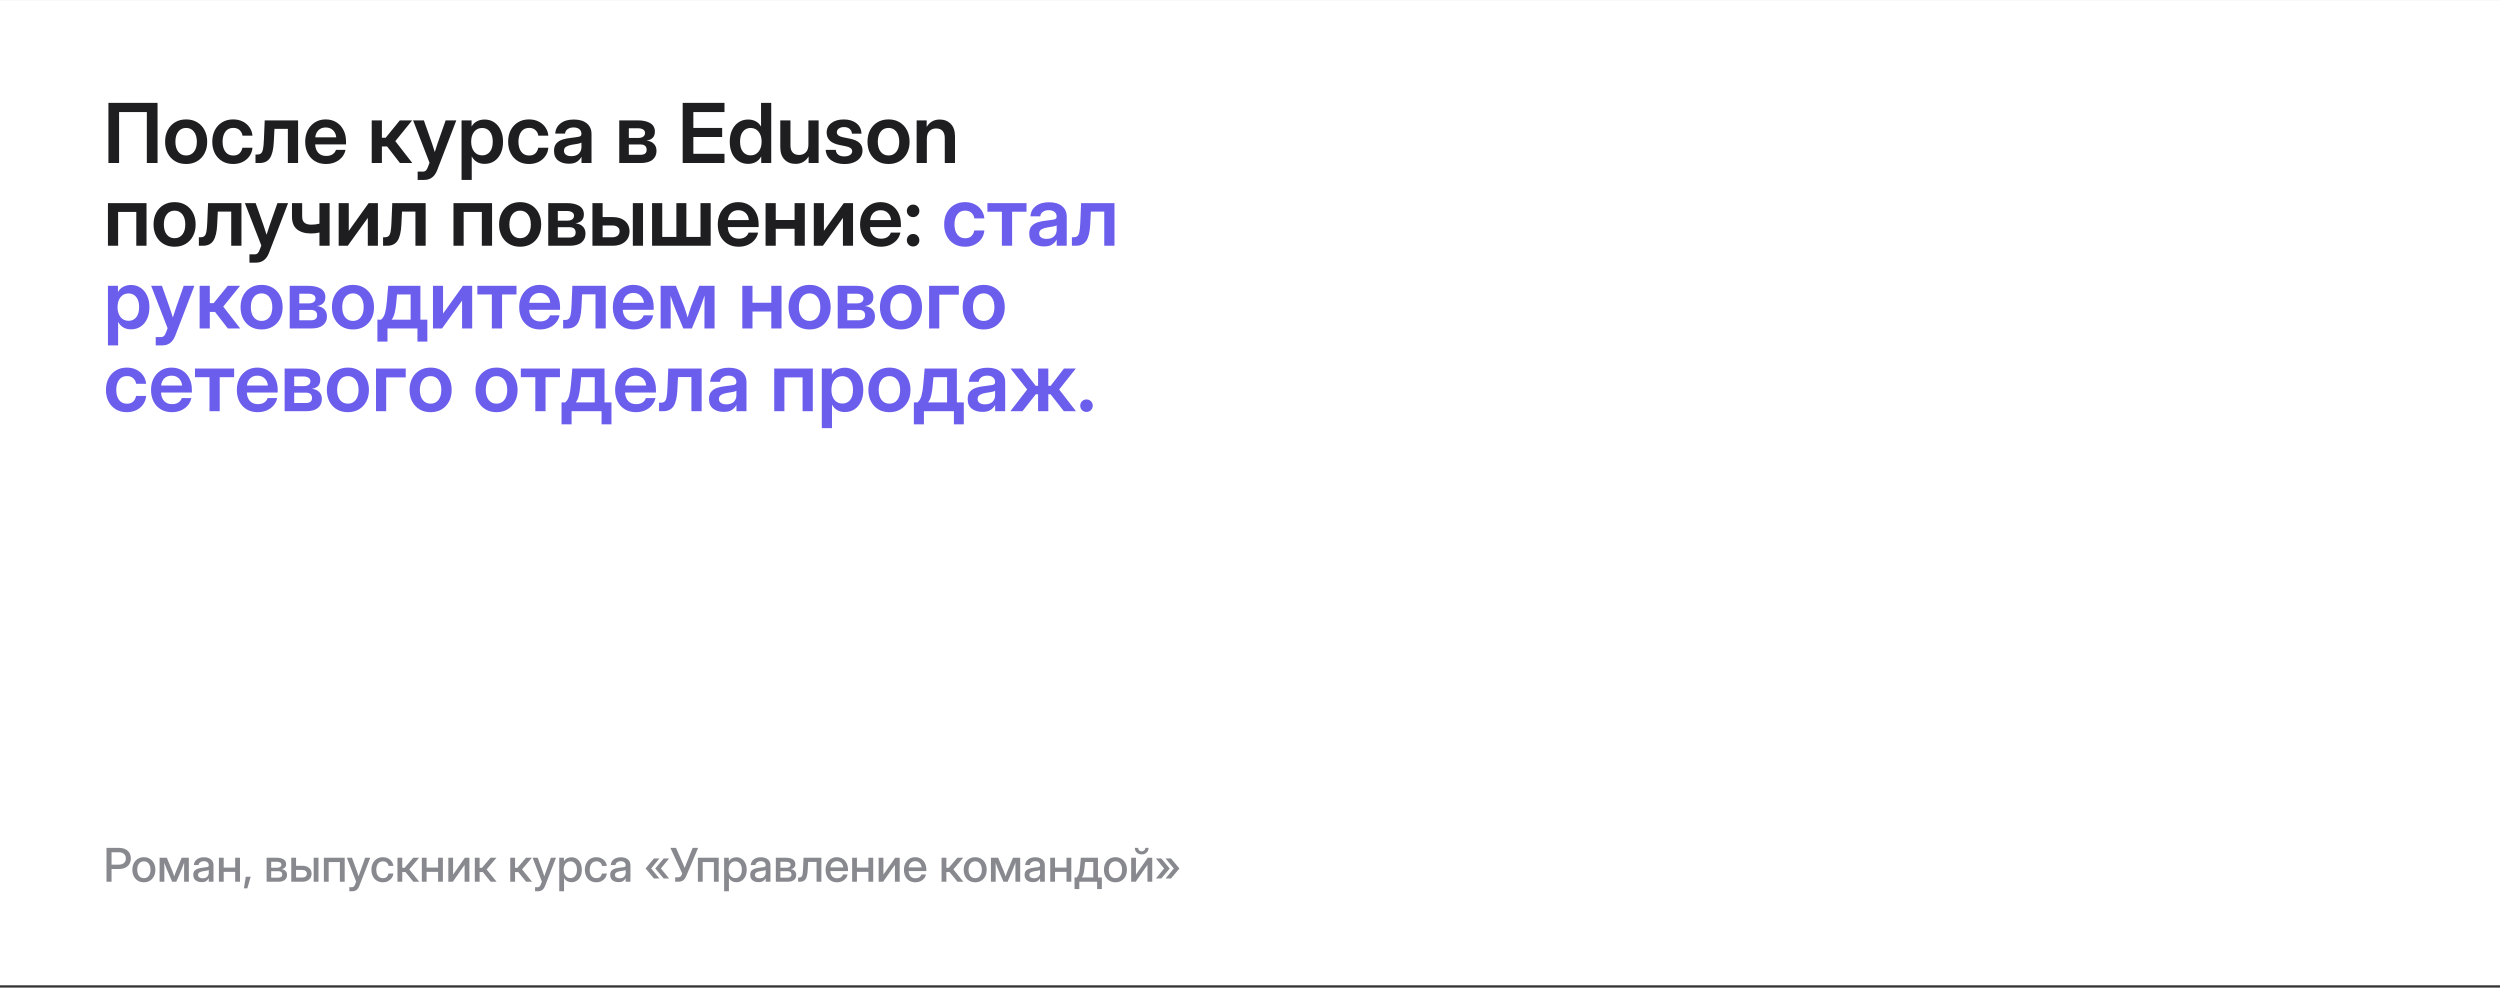 <?xml version="1.0" encoding="UTF-8"?> <svg xmlns="http://www.w3.org/2000/svg" width="967" height="382" viewBox="0 0 967 382" fill="none"><rect x="0" y="0" width="967" height="382" fill="#333333" stroke="none"/><rect width="967" height="381" transform="translate(0 0.06)" fill="#F7F7F7"></rect><rect width="967" height="381" transform="translate(0 0.06)" fill="url(#paint0_linear_4505_203)"></rect><path d="M60.938 39.779V63.06H56.797V43.357H46.062V63.06H41.938V39.779H60.938ZM72 63.435C70.375 63.435 68.953 63.076 67.734 62.357C66.516 61.628 65.562 60.617 64.875 59.326C64.198 58.034 63.859 56.534 63.859 54.826C63.859 53.117 64.198 51.617 64.875 50.326C65.562 49.024 66.516 48.008 67.734 47.279C68.953 46.55 70.375 46.185 72 46.185C73.615 46.185 75.031 46.55 76.25 47.279C77.479 48.008 78.432 49.024 79.109 50.326C79.797 51.617 80.141 53.117 80.141 54.826C80.141 56.534 79.797 58.034 79.109 59.326C78.432 60.617 77.479 61.628 76.25 62.357C75.031 63.076 73.615 63.435 72 63.435ZM72 60.138C73.26 60.138 74.266 59.664 75.016 58.716C75.766 57.768 76.141 56.471 76.141 54.826C76.141 53.18 75.766 51.878 75.016 50.919C74.266 49.961 73.26 49.482 72 49.482C70.729 49.482 69.719 49.961 68.969 50.919C68.219 51.867 67.844 53.169 67.844 54.826C67.844 56.471 68.219 57.768 68.969 58.716C69.719 59.664 70.729 60.138 72 60.138ZM90.172 63.435C88.568 63.435 87.156 63.071 85.938 62.341C84.729 61.612 83.787 60.602 83.109 59.31C82.443 58.018 82.109 56.524 82.109 54.826C82.109 53.128 82.443 51.633 83.109 50.341C83.787 49.039 84.729 48.024 85.938 47.294C87.156 46.555 88.568 46.185 90.172 46.185C91.557 46.185 92.792 46.456 93.875 46.998C94.958 47.529 95.828 48.268 96.484 49.216C97.151 50.154 97.542 51.237 97.656 52.466H93.797C93.651 51.581 93.271 50.862 92.656 50.31C92.052 49.748 91.24 49.466 90.219 49.466C88.927 49.466 87.917 49.951 87.188 50.919C86.458 51.888 86.094 53.19 86.094 54.826C86.094 56.451 86.458 57.748 87.188 58.716C87.917 59.675 88.927 60.154 90.219 60.154C91.25 60.154 92.052 59.883 92.625 59.341C93.198 58.789 93.578 58.055 93.766 57.138H97.656C97.562 58.346 97.182 59.425 96.516 60.373C95.859 61.321 94.984 62.071 93.891 62.623C92.807 63.164 91.568 63.435 90.172 63.435ZM98.828 63.06V59.763H99.516C100.13 59.763 100.609 59.617 100.953 59.326C101.307 59.034 101.568 58.477 101.734 57.654C101.901 56.821 102.016 55.607 102.078 54.013L102.391 46.56H115.297V63.06H111.344V49.841H106.156L105.906 54.873C105.771 57.758 105.271 59.846 104.406 61.138C103.552 62.419 102.208 63.06 100.375 63.06H98.828ZM126.094 63.435C124.448 63.435 123.021 63.065 121.812 62.326C120.604 61.586 119.672 60.571 119.016 59.279C118.37 57.977 118.047 56.492 118.047 54.826C118.047 53.149 118.38 51.664 119.047 50.373C119.724 49.071 120.656 48.05 121.844 47.31C123.031 46.56 124.396 46.185 125.938 46.185C127.521 46.185 128.906 46.55 130.094 47.279C131.281 48.008 132.203 49.018 132.859 50.31C133.516 51.591 133.844 53.076 133.844 54.763V55.841H121.906C121.958 57.185 122.354 58.268 123.094 59.091C123.833 59.914 124.865 60.326 126.188 60.326C127.177 60.326 127.995 60.112 128.641 59.685C129.286 59.248 129.724 58.675 129.953 57.966H133.641C133.432 59.039 132.974 59.987 132.266 60.81C131.568 61.633 130.688 62.279 129.625 62.748C128.562 63.206 127.385 63.435 126.094 63.435ZM121.938 53.123H130.062C129.938 51.946 129.51 51.018 128.781 50.341C128.062 49.654 127.135 49.31 126 49.31C124.854 49.31 123.922 49.654 123.203 50.341C122.495 51.018 122.073 51.946 121.938 53.123ZM143.781 63.06V46.56H147.719V53.263H149.188L154.656 46.56H159.422L152.906 54.591L159.484 63.06H154.703L149.734 56.654H147.719V63.06H143.781ZM161.547 69.591V66.388H163.5C164.031 66.388 164.443 66.242 164.734 65.951C165.036 65.669 165.302 65.206 165.531 64.56L166.141 62.966L159.781 46.56H163.953L166.984 55.154C167.193 55.768 167.396 56.383 167.594 56.998C167.792 57.602 167.984 58.206 168.172 58.81C168.547 57.602 168.943 56.383 169.359 55.154L172.375 46.56H176.5L169.125 65.779C168.146 68.32 166.479 69.591 164.125 69.591H161.547ZM178.531 69.591V46.56H182.406V48.857H182.453C182.974 47.982 183.672 47.326 184.547 46.888C185.422 46.451 186.391 46.232 187.453 46.232C188.87 46.232 190.109 46.596 191.172 47.326C192.245 48.044 193.078 49.05 193.672 50.341C194.276 51.623 194.578 53.107 194.578 54.794C194.578 56.513 194.281 58.018 193.688 59.31C193.104 60.591 192.276 61.591 191.203 62.31C190.13 63.029 188.875 63.388 187.438 63.388C186.354 63.388 185.391 63.154 184.547 62.685C183.714 62.216 183.036 61.513 182.516 60.576H182.469V69.591H178.531ZM186.516 60.091C187.734 60.091 188.719 59.638 189.469 58.732C190.219 57.815 190.594 56.503 190.594 54.794C190.594 53.096 190.219 51.789 189.469 50.873C188.719 49.956 187.734 49.498 186.516 49.498C185.224 49.498 184.188 49.982 183.406 50.951C182.635 51.909 182.25 53.19 182.25 54.794C182.25 56.399 182.635 57.685 183.406 58.654C184.188 59.612 185.224 60.091 186.516 60.091ZM204.609 63.435C203.005 63.435 201.594 63.071 200.375 62.341C199.167 61.612 198.224 60.602 197.547 59.31C196.88 58.018 196.547 56.524 196.547 54.826C196.547 53.128 196.88 51.633 197.547 50.341C198.224 49.039 199.167 48.024 200.375 47.294C201.594 46.555 203.005 46.185 204.609 46.185C205.995 46.185 207.229 46.456 208.312 46.998C209.396 47.529 210.266 48.268 210.922 49.216C211.589 50.154 211.979 51.237 212.094 52.466H208.234C208.089 51.581 207.708 50.862 207.094 50.31C206.49 49.748 205.677 49.466 204.656 49.466C203.365 49.466 202.354 49.951 201.625 50.919C200.896 51.888 200.531 53.19 200.531 54.826C200.531 56.451 200.896 57.748 201.625 58.716C202.354 59.675 203.365 60.154 204.656 60.154C205.688 60.154 206.49 59.883 207.062 59.341C207.635 58.789 208.016 58.055 208.203 57.138H212.094C212 58.346 211.62 59.425 210.953 60.373C210.297 61.321 209.422 62.071 208.328 62.623C207.245 63.164 206.005 63.435 204.609 63.435ZM220 63.326C218.354 63.326 216.99 62.914 215.906 62.091C214.833 61.258 214.297 60.018 214.297 58.373C214.297 57.123 214.599 56.159 215.203 55.482C215.818 54.794 216.615 54.294 217.594 53.982C218.583 53.669 219.646 53.456 220.781 53.341C222.312 53.164 223.38 53.008 223.984 52.873C224.589 52.737 224.891 52.388 224.891 51.826V51.701C224.891 50.992 224.62 50.414 224.078 49.966C223.547 49.518 222.812 49.294 221.875 49.294C220.917 49.294 220.135 49.518 219.531 49.966C218.938 50.414 218.615 50.987 218.562 51.685H214.766C214.859 50.05 215.542 48.732 216.812 47.732C218.083 46.732 219.797 46.232 221.953 46.232C224.099 46.232 225.776 46.732 226.984 47.732C228.193 48.732 228.797 50.091 228.797 51.81V63.06H224.922V60.732H224.859C224.464 61.461 223.891 62.076 223.141 62.576C222.391 63.076 221.344 63.326 220 63.326ZM220.969 60.404C222.26 60.404 223.24 60.071 223.906 59.404C224.573 58.727 224.906 57.909 224.906 56.951V55.169C224.667 55.326 224.203 55.471 223.516 55.607C222.828 55.732 222.078 55.857 221.266 55.982C220.422 56.107 219.688 56.346 219.062 56.701C218.448 57.044 218.141 57.591 218.141 58.341C218.141 58.987 218.396 59.492 218.906 59.857C219.417 60.221 220.104 60.404 220.969 60.404ZM239.531 63.06V46.56H246.672C248.714 46.56 250.328 46.919 251.516 47.638C252.714 48.357 253.312 49.451 253.312 50.919C253.312 52.899 252.224 54.055 250.047 54.388C251.276 54.513 252.229 54.925 252.906 55.623C253.594 56.31 253.938 57.232 253.938 58.388C253.938 59.826 253.417 60.966 252.375 61.81C251.344 62.643 249.818 63.06 247.797 63.06H239.531ZM243.234 59.888H247.656C249.302 59.888 250.125 59.248 250.125 57.966C250.125 56.571 249.302 55.873 247.656 55.873H243.234V59.888ZM243.234 53.357H246.812C247.667 53.357 248.328 53.19 248.797 52.857C249.266 52.513 249.5 52.034 249.5 51.419C249.5 50.846 249.25 50.404 248.75 50.091C248.26 49.768 247.568 49.607 246.672 49.607H243.234V53.357ZM264.062 63.06V39.779H280.234V43.357H268.188V49.482H279.328V52.998H268.188V59.482H280.234V63.06H264.062ZM289.406 63.388C287.969 63.388 286.714 63.029 285.641 62.31C284.568 61.591 283.734 60.591 283.141 59.31C282.557 58.018 282.266 56.513 282.266 54.794C282.266 53.107 282.562 51.623 283.156 50.341C283.75 49.05 284.583 48.044 285.656 47.326C286.729 46.596 287.969 46.232 289.375 46.232C290.448 46.232 291.411 46.451 292.266 46.888C293.12 47.326 293.812 47.998 294.344 48.904H294.375V39.779H298.312V63.06H294.438V60.544H294.406C293.885 61.503 293.188 62.216 292.312 62.685C291.448 63.154 290.479 63.388 289.406 63.388ZM290.328 60.091C291.62 60.091 292.651 59.612 293.422 58.654C294.203 57.685 294.594 56.399 294.594 54.794C294.594 53.19 294.203 51.909 293.422 50.951C292.651 49.982 291.62 49.498 290.328 49.498C289.109 49.498 288.125 49.956 287.375 50.873C286.625 51.789 286.25 53.096 286.25 54.794C286.25 56.503 286.625 57.815 287.375 58.732C288.125 59.638 289.109 60.091 290.328 60.091ZM307.688 63.388C305.958 63.388 304.547 62.831 303.453 61.716C302.359 60.602 301.812 58.987 301.812 56.873V46.56H305.75V56.248C305.75 57.456 306.042 58.373 306.625 58.998C307.208 59.623 308.026 59.935 309.078 59.935C310.12 59.935 310.979 59.612 311.656 58.966C312.344 58.321 312.688 57.294 312.688 55.888V46.56H316.641V63.06H312.766V60.529C311.609 62.435 309.917 63.388 307.688 63.388ZM326.625 63.451C324.615 63.451 322.932 62.982 321.578 62.044C320.234 61.096 319.5 59.737 319.375 57.966H323.266C323.349 58.768 323.672 59.393 324.234 59.841C324.797 60.279 325.573 60.498 326.562 60.498C327.51 60.498 328.255 60.31 328.797 59.935C329.349 59.56 329.625 59.081 329.625 58.498C329.625 57.998 329.422 57.596 329.016 57.294C328.609 56.992 328.062 56.768 327.375 56.623L324.562 56.044C321.354 55.378 319.75 53.789 319.75 51.279C319.75 49.758 320.354 48.534 321.562 47.607C322.771 46.669 324.38 46.201 326.391 46.201C328.391 46.201 330.016 46.696 331.266 47.685C332.526 48.664 333.177 50.003 333.219 51.701H329.516C329.495 50.961 329.208 50.352 328.656 49.873C328.104 49.393 327.38 49.154 326.484 49.154C325.62 49.154 324.938 49.346 324.438 49.732C323.938 50.117 323.688 50.591 323.688 51.154C323.688 51.643 323.88 52.044 324.266 52.357C324.651 52.659 325.188 52.888 325.875 53.044L328.844 53.654C330.479 53.998 331.682 54.539 332.453 55.279C333.234 56.018 333.625 56.992 333.625 58.201C333.625 59.274 333.323 60.206 332.719 60.998C332.125 61.779 331.302 62.383 330.25 62.81C329.198 63.237 327.99 63.451 326.625 63.451ZM343.688 63.435C342.062 63.435 340.641 63.076 339.422 62.357C338.203 61.628 337.25 60.617 336.562 59.326C335.885 58.034 335.547 56.534 335.547 54.826C335.547 53.117 335.885 51.617 336.562 50.326C337.25 49.024 338.203 48.008 339.422 47.279C340.641 46.55 342.062 46.185 343.688 46.185C345.302 46.185 346.719 46.55 347.938 47.279C349.167 48.008 350.12 49.024 350.797 50.326C351.484 51.617 351.828 53.117 351.828 54.826C351.828 56.534 351.484 58.034 350.797 59.326C350.12 60.617 349.167 61.628 347.938 62.357C346.719 63.076 345.302 63.435 343.688 63.435ZM343.688 60.138C344.948 60.138 345.953 59.664 346.703 58.716C347.453 57.768 347.828 56.471 347.828 54.826C347.828 53.18 347.453 51.878 346.703 50.919C345.953 49.961 344.948 49.482 343.688 49.482C342.417 49.482 341.406 49.961 340.656 50.919C339.906 51.867 339.531 53.169 339.531 54.826C339.531 56.471 339.906 57.768 340.656 58.716C341.406 59.664 342.417 60.138 343.688 60.138ZM358.5 53.732V63.06H354.562V46.56H358.438V49.091C359.583 47.185 361.271 46.232 363.5 46.232C365.229 46.232 366.641 46.789 367.734 47.904C368.839 49.018 369.391 50.633 369.391 52.748V63.06H365.438V53.373C365.438 52.164 365.146 51.248 364.562 50.623C363.979 49.998 363.161 49.685 362.109 49.685C361.078 49.685 360.219 50.008 359.531 50.654C358.844 51.3 358.5 52.326 358.5 53.732ZM56.672 78.56V95.06H52.719V81.966H45.688V95.06H41.75V78.56H56.672ZM67.531 95.435C65.906 95.435 64.484 95.076 63.266 94.357C62.047 93.628 61.094 92.617 60.406 91.326C59.729 90.034 59.391 88.534 59.391 86.826C59.391 85.117 59.729 83.617 60.406 82.326C61.094 81.024 62.047 80.008 63.266 79.279C64.484 78.55 65.906 78.185 67.531 78.185C69.146 78.185 70.562 78.55 71.781 79.279C73.01 80.008 73.963 81.024 74.641 82.326C75.328 83.617 75.672 85.117 75.672 86.826C75.672 88.534 75.328 90.034 74.641 91.326C73.963 92.617 73.01 93.628 71.781 94.357C70.562 95.076 69.146 95.435 67.531 95.435ZM67.531 92.138C68.792 92.138 69.797 91.664 70.547 90.716C71.297 89.768 71.672 88.472 71.672 86.826C71.672 85.18 71.297 83.878 70.547 82.919C69.797 81.961 68.792 81.482 67.531 81.482C66.26 81.482 65.25 81.961 64.5 82.919C63.75 83.867 63.375 85.169 63.375 86.826C63.375 88.472 63.75 89.768 64.5 90.716C65.25 91.664 66.26 92.138 67.531 92.138ZM76.922 95.06V91.763H77.609C78.224 91.763 78.703 91.617 79.047 91.326C79.401 91.034 79.662 90.477 79.828 89.654C79.995 88.82 80.109 87.607 80.172 86.013L80.484 78.56H93.391V95.06H89.438V81.841H84.25L84 86.873C83.865 89.758 83.365 91.847 82.5 93.138C81.646 94.419 80.302 95.06 78.469 95.06H76.922ZM96.484 101.591V98.388H98.438C98.969 98.388 99.38 98.242 99.672 97.951C99.974 97.669 100.24 97.206 100.469 96.56L101.078 94.966L94.719 78.56H98.891L101.922 87.154C102.13 87.768 102.333 88.383 102.531 88.998C102.729 89.602 102.922 90.206 103.109 90.81C103.484 89.602 103.88 88.383 104.297 87.154L107.312 78.56H111.438L104.062 97.779C103.083 100.32 101.417 101.591 99.062 101.591H96.484ZM120.391 90.31C118.016 90.31 116.177 89.774 114.875 88.701C113.583 87.628 112.938 86.008 112.938 83.841V78.56H116.875V83.716C116.875 84.852 117.182 85.669 117.797 86.169C118.411 86.659 119.276 86.904 120.391 86.904C120.943 86.904 121.479 86.873 122 86.81C122.521 86.737 123.042 86.638 123.562 86.513V78.56H127.5V95.06H123.562V89.935C123.062 90.05 122.542 90.143 122 90.216C121.469 90.279 120.932 90.31 120.391 90.31ZM146.172 95.06H142.266V84.326H142.234L134.516 95.06H131V78.56H134.906V89.263H134.938L142.594 78.56H146.172V95.06ZM148.172 95.06V91.763H148.859C149.474 91.763 149.953 91.617 150.297 91.326C150.651 91.034 150.911 90.477 151.078 89.654C151.245 88.82 151.359 87.607 151.422 86.013L151.734 78.56H164.641V95.06H160.688V81.841H155.5L155.25 86.873C155.115 89.758 154.615 91.847 153.75 93.138C152.896 94.419 151.552 95.06 149.719 95.06H148.172ZM190.328 78.56V95.06H186.375V81.966H179.344V95.06H175.406V78.56H190.328ZM201.188 95.435C199.562 95.435 198.141 95.076 196.922 94.357C195.703 93.628 194.75 92.617 194.062 91.326C193.385 90.034 193.047 88.534 193.047 86.826C193.047 85.117 193.385 83.617 194.062 82.326C194.75 81.024 195.703 80.008 196.922 79.279C198.141 78.55 199.562 78.185 201.188 78.185C202.802 78.185 204.219 78.55 205.438 79.279C206.667 80.008 207.62 81.024 208.297 82.326C208.984 83.617 209.328 85.117 209.328 86.826C209.328 88.534 208.984 90.034 208.297 91.326C207.62 92.617 206.667 93.628 205.438 94.357C204.219 95.076 202.802 95.435 201.188 95.435ZM201.188 92.138C202.448 92.138 203.453 91.664 204.203 90.716C204.953 89.768 205.328 88.472 205.328 86.826C205.328 85.18 204.953 83.878 204.203 82.919C203.453 81.961 202.448 81.482 201.188 81.482C199.917 81.482 198.906 81.961 198.156 82.919C197.406 83.867 197.031 85.169 197.031 86.826C197.031 88.472 197.406 89.768 198.156 90.716C198.906 91.664 199.917 92.138 201.188 92.138ZM212.062 95.06V78.56H219.203C221.245 78.56 222.859 78.919 224.047 79.638C225.245 80.357 225.844 81.451 225.844 82.919C225.844 84.899 224.755 86.055 222.578 86.388C223.807 86.513 224.76 86.925 225.438 87.623C226.125 88.31 226.469 89.232 226.469 90.388C226.469 91.826 225.948 92.966 224.906 93.81C223.875 94.643 222.349 95.06 220.328 95.06H212.062ZM215.766 91.888H220.188C221.833 91.888 222.656 91.248 222.656 89.966C222.656 88.57 221.833 87.873 220.188 87.873H215.766V91.888ZM215.766 85.357H219.344C220.198 85.357 220.859 85.19 221.328 84.857C221.797 84.513 222.031 84.034 222.031 83.419C222.031 82.847 221.781 82.404 221.281 82.091C220.792 81.768 220.099 81.607 219.203 81.607H215.766V85.357ZM233.094 83.966H236.953C238.953 83.966 240.542 84.466 241.719 85.466C242.906 86.466 243.5 87.805 243.5 89.482C243.5 91.169 242.906 92.524 241.719 93.544C240.542 94.555 238.953 95.06 236.953 95.06H229.156V78.56H233.094V83.966ZM233.094 87.216V91.779H236.828C237.703 91.779 238.391 91.57 238.891 91.154C239.401 90.737 239.656 90.169 239.656 89.451C239.656 88.753 239.401 88.206 238.891 87.81C238.391 87.414 237.703 87.216 236.828 87.216H233.094ZM244.781 95.06V78.56H248.719V95.06H244.781ZM252.219 78.56H256.156V91.654H261.625V78.56H265.484V91.654H270.953V78.56H274.891V95.06H252.219V78.56ZM285.688 95.435C284.042 95.435 282.615 95.065 281.406 94.326C280.198 93.586 279.266 92.57 278.609 91.279C277.964 89.977 277.641 88.492 277.641 86.826C277.641 85.149 277.974 83.664 278.641 82.373C279.318 81.07 280.25 80.05 281.438 79.31C282.625 78.56 283.99 78.185 285.531 78.185C287.115 78.185 288.5 78.55 289.688 79.279C290.875 80.008 291.797 81.018 292.453 82.31C293.109 83.591 293.438 85.076 293.438 86.763V87.841H281.5C281.552 89.185 281.948 90.268 282.688 91.091C283.427 91.914 284.458 92.326 285.781 92.326C286.771 92.326 287.589 92.112 288.234 91.685C288.88 91.248 289.318 90.675 289.547 89.966H293.234C293.026 91.039 292.568 91.987 291.859 92.81C291.161 93.633 290.281 94.279 289.219 94.748C288.156 95.206 286.979 95.435 285.688 95.435ZM281.531 85.123H289.656C289.531 83.945 289.104 83.018 288.375 82.341C287.656 81.654 286.729 81.31 285.594 81.31C284.448 81.31 283.516 81.654 282.797 82.341C282.089 83.018 281.667 83.945 281.531 85.123ZM300.062 78.56V85.107H307.344V78.56H311.297V95.06H307.344V88.498H300.062V95.06H296.125V78.56H300.062ZM329.953 95.06H326.047V84.326H326.016L318.297 95.06H314.781V78.56H318.688V89.263H318.719L326.375 78.56H329.953V95.06ZM340.719 95.435C339.073 95.435 337.646 95.065 336.438 94.326C335.229 93.586 334.297 92.57 333.641 91.279C332.995 89.977 332.672 88.492 332.672 86.826C332.672 85.149 333.005 83.664 333.672 82.373C334.349 81.07 335.281 80.05 336.469 79.31C337.656 78.56 339.021 78.185 340.562 78.185C342.146 78.185 343.531 78.55 344.719 79.279C345.906 80.008 346.828 81.018 347.484 82.31C348.141 83.591 348.469 85.076 348.469 86.763V87.841H336.531C336.583 89.185 336.979 90.268 337.719 91.091C338.458 91.914 339.49 92.326 340.812 92.326C341.802 92.326 342.62 92.112 343.266 91.685C343.911 91.248 344.349 90.675 344.578 89.966H348.266C348.057 91.039 347.599 91.987 346.891 92.81C346.193 93.633 345.312 94.279 344.25 94.748C343.188 95.206 342.01 95.435 340.719 95.435ZM336.562 85.123H344.688C344.562 83.945 344.135 83.018 343.406 82.341C342.688 81.654 341.76 81.31 340.625 81.31C339.479 81.31 338.547 81.654 337.828 82.341C337.12 83.018 336.698 83.945 336.562 85.123ZM353.188 95.341C352.51 95.341 351.938 95.107 351.469 94.638C351 94.159 350.766 93.586 350.766 92.919C350.766 92.242 351 91.669 351.469 91.201C351.938 90.732 352.51 90.498 353.188 90.498C353.865 90.498 354.438 90.732 354.906 91.201C355.375 91.669 355.609 92.242 355.609 92.919C355.609 93.586 355.375 94.159 354.906 94.638C354.438 95.107 353.865 95.341 353.188 95.341ZM353.188 83.982C352.51 83.982 351.938 83.748 351.469 83.279C351 82.8 350.766 82.227 350.766 81.56C350.766 80.883 351 80.31 351.469 79.841C351.938 79.373 352.51 79.138 353.188 79.138C353.865 79.138 354.438 79.373 354.906 79.841C355.375 80.31 355.609 80.883 355.609 81.56C355.609 82.227 355.375 82.8 354.906 83.279C354.438 83.748 353.865 83.982 353.188 83.982Z" fill="#1E1E20"></path><path d="M373.266 95.435C371.661 95.435 370.25 95.07 369.031 94.341C367.823 93.612 366.88 92.602 366.203 91.31C365.536 90.018 365.203 88.524 365.203 86.826C365.203 85.128 365.536 83.633 366.203 82.341C366.88 81.039 367.823 80.024 369.031 79.294C370.25 78.555 371.661 78.185 373.266 78.185C374.651 78.185 375.885 78.456 376.969 78.998C378.052 79.529 378.922 80.268 379.578 81.216C380.245 82.154 380.635 83.237 380.75 84.466H376.891C376.745 83.581 376.365 82.862 375.75 82.31C375.146 81.748 374.333 81.466 373.312 81.466C372.021 81.466 371.01 81.951 370.281 82.919C369.552 83.888 369.188 85.19 369.188 86.826C369.188 88.451 369.552 89.748 370.281 90.716C371.01 91.675 372.021 92.154 373.312 92.154C374.344 92.154 375.146 91.883 375.719 91.341C376.292 90.789 376.672 90.055 376.859 89.138H380.75C380.656 90.347 380.276 91.425 379.609 92.373C378.953 93.32 378.078 94.07 376.984 94.623C375.901 95.164 374.661 95.435 373.266 95.435ZM387.531 95.06V81.904H381.922V78.56H397.062V81.904H391.484V95.06H387.531ZM403.812 95.326C402.167 95.326 400.802 94.914 399.719 94.091C398.646 93.258 398.109 92.018 398.109 90.373C398.109 89.123 398.411 88.159 399.016 87.482C399.63 86.794 400.427 86.294 401.406 85.982C402.396 85.669 403.458 85.456 404.594 85.341C406.125 85.164 407.193 85.008 407.797 84.873C408.401 84.737 408.703 84.388 408.703 83.826V83.701C408.703 82.992 408.432 82.414 407.891 81.966C407.359 81.518 406.625 81.294 405.688 81.294C404.729 81.294 403.948 81.518 403.344 81.966C402.75 82.414 402.427 82.987 402.375 83.685H398.578C398.672 82.05 399.354 80.732 400.625 79.732C401.896 78.732 403.609 78.232 405.766 78.232C407.911 78.232 409.589 78.732 410.797 79.732C412.005 80.732 412.609 82.091 412.609 83.81V95.06H408.734V92.732H408.672C408.276 93.461 407.703 94.076 406.953 94.576C406.203 95.076 405.156 95.326 403.812 95.326ZM404.781 92.404C406.073 92.404 407.052 92.07 407.719 91.404C408.385 90.727 408.719 89.909 408.719 88.951V87.169C408.479 87.326 408.016 87.472 407.328 87.607C406.641 87.732 405.891 87.857 405.078 87.982C404.234 88.107 403.5 88.347 402.875 88.701C402.26 89.044 401.953 89.591 401.953 90.341C401.953 90.987 402.208 91.492 402.719 91.857C403.229 92.222 403.917 92.404 404.781 92.404ZM414.609 95.06V91.763H415.297C415.911 91.763 416.391 91.617 416.734 91.326C417.089 91.034 417.349 90.477 417.516 89.654C417.682 88.82 417.797 87.607 417.859 86.013L418.172 78.56H431.078V95.06H427.125V81.841H421.938L421.688 86.873C421.552 89.758 421.052 91.847 420.188 93.138C419.333 94.419 417.99 95.06 416.156 95.06H414.609ZM41.75 133.591V110.56H45.625V112.857H45.672C46.193 111.982 46.891 111.326 47.766 110.888C48.641 110.451 49.609 110.232 50.672 110.232C52.089 110.232 53.328 110.597 54.391 111.326C55.464 112.044 56.297 113.05 56.891 114.341C57.495 115.623 57.797 117.107 57.797 118.794C57.797 120.513 57.5 122.018 56.906 123.31C56.323 124.591 55.495 125.591 54.422 126.31C53.349 127.029 52.094 127.388 50.656 127.388C49.573 127.388 48.609 127.154 47.766 126.685C46.932 126.216 46.255 125.513 45.734 124.576H45.688V133.591H41.75ZM49.734 124.091C50.953 124.091 51.938 123.638 52.688 122.732C53.438 121.815 53.812 120.503 53.812 118.794C53.812 117.097 53.438 115.789 52.688 114.873C51.938 113.956 50.953 113.498 49.734 113.498C48.443 113.498 47.406 113.982 46.625 114.951C45.854 115.909 45.469 117.19 45.469 118.794C45.469 120.399 45.854 121.685 46.625 122.654C47.406 123.612 48.443 124.091 49.734 124.091ZM60.234 133.591V130.388H62.188C62.719 130.388 63.13 130.242 63.422 129.951C63.724 129.669 63.99 129.206 64.219 128.56L64.828 126.966L58.469 110.56H62.641L65.672 119.154C65.88 119.768 66.083 120.383 66.281 120.998C66.479 121.602 66.672 122.206 66.859 122.81C67.234 121.602 67.63 120.383 68.047 119.154L71.062 110.56H75.188L67.812 129.779C66.833 132.32 65.167 133.591 62.812 133.591H60.234ZM77.219 127.06V110.56H81.156V117.263H82.625L88.094 110.56H92.859L86.344 118.591L92.922 127.06H88.141L83.172 120.654H81.156V127.06H77.219ZM101.188 127.435C99.562 127.435 98.141 127.076 96.922 126.357C95.703 125.628 94.75 124.617 94.062 123.326C93.385 122.034 93.047 120.534 93.047 118.826C93.047 117.117 93.385 115.617 94.062 114.326C94.75 113.024 95.703 112.008 96.922 111.279C98.141 110.55 99.562 110.185 101.188 110.185C102.802 110.185 104.219 110.55 105.438 111.279C106.667 112.008 107.62 113.024 108.297 114.326C108.984 115.617 109.328 117.117 109.328 118.826C109.328 120.534 108.984 122.034 108.297 123.326C107.62 124.617 106.667 125.628 105.438 126.357C104.219 127.076 102.802 127.435 101.188 127.435ZM101.188 124.138C102.448 124.138 103.453 123.664 104.203 122.716C104.953 121.768 105.328 120.472 105.328 118.826C105.328 117.18 104.953 115.878 104.203 114.919C103.453 113.961 102.448 113.482 101.188 113.482C99.917 113.482 98.906 113.961 98.156 114.919C97.406 115.867 97.031 117.169 97.031 118.826C97.031 120.472 97.406 121.768 98.156 122.716C98.906 123.664 99.917 124.138 101.188 124.138ZM112.062 127.06V110.56H119.203C121.245 110.56 122.859 110.919 124.047 111.638C125.245 112.357 125.844 113.451 125.844 114.919C125.844 116.899 124.755 118.055 122.578 118.388C123.807 118.513 124.76 118.925 125.438 119.623C126.125 120.31 126.469 121.232 126.469 122.388C126.469 123.826 125.948 124.966 124.906 125.81C123.875 126.643 122.349 127.06 120.328 127.06H112.062ZM115.766 123.888H120.188C121.833 123.888 122.656 123.248 122.656 121.966C122.656 120.57 121.833 119.873 120.188 119.873H115.766V123.888ZM115.766 117.357H119.344C120.198 117.357 120.859 117.19 121.328 116.857C121.797 116.513 122.031 116.034 122.031 115.419C122.031 114.847 121.781 114.404 121.281 114.091C120.792 113.768 120.099 113.607 119.203 113.607H115.766V117.357ZM136.531 127.435C134.906 127.435 133.484 127.076 132.266 126.357C131.047 125.628 130.094 124.617 129.406 123.326C128.729 122.034 128.391 120.534 128.391 118.826C128.391 117.117 128.729 115.617 129.406 114.326C130.094 113.024 131.047 112.008 132.266 111.279C133.484 110.55 134.906 110.185 136.531 110.185C138.146 110.185 139.562 110.55 140.781 111.279C142.01 112.008 142.964 113.024 143.641 114.326C144.328 115.617 144.672 117.117 144.672 118.826C144.672 120.534 144.328 122.034 143.641 123.326C142.964 124.617 142.01 125.628 140.781 126.357C139.562 127.076 138.146 127.435 136.531 127.435ZM136.531 124.138C137.792 124.138 138.797 123.664 139.547 122.716C140.297 121.768 140.672 120.472 140.672 118.826C140.672 117.18 140.297 115.878 139.547 114.919C138.797 113.961 137.792 113.482 136.531 113.482C135.26 113.482 134.25 113.961 133.5 114.919C132.75 115.867 132.375 117.169 132.375 118.826C132.375 120.472 132.75 121.768 133.5 122.716C134.25 123.664 135.26 124.138 136.531 124.138ZM145.984 132.123V123.654H147.375C148.094 123.07 148.609 122.222 148.922 121.107C149.234 119.992 149.474 118.487 149.641 116.591L150.156 110.56H162.609V123.654H165.297V132.123H161.469V127.06H149.875V132.123H145.984ZM151.484 123.654H158.828V113.904H153.562L153.312 116.591C153.188 118.216 152.99 119.617 152.719 120.794C152.458 121.961 152.047 122.914 151.484 123.654ZM182.641 127.06H178.734V116.326H178.703L170.984 127.06H167.469V110.56H171.375V121.263H171.406L179.062 110.56H182.641V127.06ZM190.25 127.06V113.904H184.641V110.56H199.781V113.904H194.203V127.06H190.25ZM208.875 127.435C207.229 127.435 205.802 127.065 204.594 126.326C203.385 125.586 202.453 124.57 201.797 123.279C201.151 121.977 200.828 120.492 200.828 118.826C200.828 117.149 201.161 115.664 201.828 114.373C202.505 113.07 203.438 112.05 204.625 111.31C205.812 110.56 207.177 110.185 208.719 110.185C210.302 110.185 211.688 110.55 212.875 111.279C214.062 112.008 214.984 113.018 215.641 114.31C216.297 115.591 216.625 117.076 216.625 118.763V119.841H204.688C204.74 121.185 205.135 122.268 205.875 123.091C206.615 123.914 207.646 124.326 208.969 124.326C209.958 124.326 210.776 124.112 211.422 123.685C212.068 123.248 212.505 122.675 212.734 121.966H216.422C216.214 123.039 215.755 123.987 215.047 124.81C214.349 125.633 213.469 126.279 212.406 126.748C211.344 127.206 210.167 127.435 208.875 127.435ZM204.719 117.123H212.844C212.719 115.945 212.292 115.018 211.562 114.341C210.844 113.654 209.917 113.31 208.781 113.31C207.635 113.31 206.703 113.654 205.984 114.341C205.276 115.018 204.854 115.945 204.719 117.123ZM217.828 127.06V123.763H218.516C219.13 123.763 219.609 123.617 219.953 123.326C220.307 123.034 220.568 122.477 220.734 121.654C220.901 120.82 221.016 119.607 221.078 118.013L221.391 110.56H234.297V127.06H230.344V113.841H225.156L224.906 118.873C224.771 121.758 224.271 123.847 223.406 125.138C222.552 126.419 221.208 127.06 219.375 127.06H217.828ZM245.094 127.435C243.448 127.435 242.021 127.065 240.812 126.326C239.604 125.586 238.672 124.57 238.016 123.279C237.37 121.977 237.047 120.492 237.047 118.826C237.047 117.149 237.38 115.664 238.047 114.373C238.724 113.07 239.656 112.05 240.844 111.31C242.031 110.56 243.396 110.185 244.938 110.185C246.521 110.185 247.906 110.55 249.094 111.279C250.281 112.008 251.203 113.018 251.859 114.31C252.516 115.591 252.844 117.076 252.844 118.763V119.841H240.906C240.958 121.185 241.354 122.268 242.094 123.091C242.833 123.914 243.865 124.326 245.188 124.326C246.177 124.326 246.995 124.112 247.641 123.685C248.286 123.248 248.724 122.675 248.953 121.966H252.641C252.432 123.039 251.974 123.987 251.266 124.81C250.568 125.633 249.688 126.279 248.625 126.748C247.562 127.206 246.385 127.435 245.094 127.435ZM240.938 117.123H249.062C248.938 115.945 248.51 115.018 247.781 114.341C247.062 113.654 246.135 113.31 245 113.31C243.854 113.31 242.922 113.654 242.203 114.341C241.495 115.018 241.073 115.945 240.938 117.123ZM255.531 127.06V110.56H261.438L264.641 118.607C264.901 119.326 265.135 120.044 265.344 120.763C265.562 121.482 265.771 122.169 265.969 122.826C266.167 122.169 266.37 121.482 266.578 120.763C266.797 120.044 267.031 119.326 267.281 118.607L270.469 110.56H276.391V127.06H272.484V120.185C272.484 119.05 272.49 118.013 272.5 117.076C272.521 116.128 272.536 115.195 272.547 114.279C272.224 115.216 271.891 116.175 271.547 117.154C271.214 118.123 270.849 119.128 270.453 120.169L267.609 127.06H264.312L261.438 120.169C261.052 119.159 260.688 118.18 260.344 117.232C260.01 116.284 259.682 115.352 259.359 114.435C259.37 115.32 259.38 116.227 259.391 117.154C259.411 118.07 259.422 119.081 259.422 120.185V127.06H255.531ZM291.062 110.56V117.107H298.344V110.56H302.297V127.06H298.344V120.498H291.062V127.06H287.125V110.56H291.062ZM313.156 127.435C311.531 127.435 310.109 127.076 308.891 126.357C307.672 125.628 306.719 124.617 306.031 123.326C305.354 122.034 305.016 120.534 305.016 118.826C305.016 117.117 305.354 115.617 306.031 114.326C306.719 113.024 307.672 112.008 308.891 111.279C310.109 110.55 311.531 110.185 313.156 110.185C314.771 110.185 316.188 110.55 317.406 111.279C318.635 112.008 319.589 113.024 320.266 114.326C320.953 115.617 321.297 117.117 321.297 118.826C321.297 120.534 320.953 122.034 320.266 123.326C319.589 124.617 318.635 125.628 317.406 126.357C316.188 127.076 314.771 127.435 313.156 127.435ZM313.156 124.138C314.417 124.138 315.422 123.664 316.172 122.716C316.922 121.768 317.297 120.472 317.297 118.826C317.297 117.18 316.922 115.878 316.172 114.919C315.422 113.961 314.417 113.482 313.156 113.482C311.885 113.482 310.875 113.961 310.125 114.919C309.375 115.867 309 117.169 309 118.826C309 120.472 309.375 121.768 310.125 122.716C310.875 123.664 311.885 124.138 313.156 124.138ZM324.031 127.06V110.56H331.172C333.214 110.56 334.828 110.919 336.016 111.638C337.214 112.357 337.812 113.451 337.812 114.919C337.812 116.899 336.724 118.055 334.547 118.388C335.776 118.513 336.729 118.925 337.406 119.623C338.094 120.31 338.438 121.232 338.438 122.388C338.438 123.826 337.917 124.966 336.875 125.81C335.844 126.643 334.318 127.06 332.297 127.06H324.031ZM327.734 123.888H332.156C333.802 123.888 334.625 123.248 334.625 121.966C334.625 120.57 333.802 119.873 332.156 119.873H327.734V123.888ZM327.734 117.357H331.312C332.167 117.357 332.828 117.19 333.297 116.857C333.766 116.513 334 116.034 334 115.419C334 114.847 333.75 114.404 333.25 114.091C332.76 113.768 332.068 113.607 331.172 113.607H327.734V117.357ZM348.5 127.435C346.875 127.435 345.453 127.076 344.234 126.357C343.016 125.628 342.062 124.617 341.375 123.326C340.698 122.034 340.359 120.534 340.359 118.826C340.359 117.117 340.698 115.617 341.375 114.326C342.062 113.024 343.016 112.008 344.234 111.279C345.453 110.55 346.875 110.185 348.5 110.185C350.115 110.185 351.531 110.55 352.75 111.279C353.979 112.008 354.932 113.024 355.609 114.326C356.297 115.617 356.641 117.117 356.641 118.826C356.641 120.534 356.297 122.034 355.609 123.326C354.932 124.617 353.979 125.628 352.75 126.357C351.531 127.076 350.115 127.435 348.5 127.435ZM348.5 124.138C349.76 124.138 350.766 123.664 351.516 122.716C352.266 121.768 352.641 120.472 352.641 118.826C352.641 117.18 352.266 115.878 351.516 114.919C350.766 113.961 349.76 113.482 348.5 113.482C347.229 113.482 346.219 113.961 345.469 114.919C344.719 115.867 344.344 117.169 344.344 118.826C344.344 120.472 344.719 121.768 345.469 122.716C346.219 123.664 347.229 124.138 348.5 124.138ZM370.875 110.56V113.966H363.312V127.06H359.375V110.56H370.875ZM380.5 127.435C378.875 127.435 377.453 127.076 376.234 126.357C375.016 125.628 374.062 124.617 373.375 123.326C372.698 122.034 372.359 120.534 372.359 118.826C372.359 117.117 372.698 115.617 373.375 114.326C374.062 113.024 375.016 112.008 376.234 111.279C377.453 110.55 378.875 110.185 380.5 110.185C382.115 110.185 383.531 110.55 384.75 111.279C385.979 112.008 386.932 113.024 387.609 114.326C388.297 115.617 388.641 117.117 388.641 118.826C388.641 120.534 388.297 122.034 387.609 123.326C386.932 124.617 385.979 125.628 384.75 126.357C383.531 127.076 382.115 127.435 380.5 127.435ZM380.5 124.138C381.76 124.138 382.766 123.664 383.516 122.716C384.266 121.768 384.641 120.472 384.641 118.826C384.641 117.18 384.266 115.878 383.516 114.919C382.766 113.961 381.76 113.482 380.5 113.482C379.229 113.482 378.219 113.961 377.469 114.919C376.719 115.867 376.344 117.169 376.344 118.826C376.344 120.472 376.719 121.768 377.469 122.716C378.219 123.664 379.229 124.138 380.5 124.138ZM49.047 159.435C47.443 159.435 46.031 159.07 44.812 158.341C43.604 157.612 42.661 156.602 41.984 155.31C41.318 154.018 40.984 152.524 40.984 150.826C40.984 149.128 41.318 147.633 41.984 146.341C42.661 145.039 43.604 144.024 44.812 143.294C46.031 142.555 47.443 142.185 49.047 142.185C50.432 142.185 51.667 142.456 52.75 142.998C53.833 143.529 54.703 144.268 55.359 145.216C56.026 146.154 56.417 147.237 56.531 148.466H52.672C52.526 147.581 52.146 146.862 51.531 146.31C50.927 145.748 50.115 145.466 49.094 145.466C47.802 145.466 46.792 145.951 46.062 146.919C45.333 147.888 44.969 149.19 44.969 150.826C44.969 152.451 45.333 153.748 46.062 154.716C46.792 155.675 47.802 156.154 49.094 156.154C50.125 156.154 50.927 155.883 51.5 155.341C52.073 154.789 52.453 154.055 52.641 153.138H56.531C56.438 154.347 56.057 155.425 55.391 156.373C54.734 157.32 53.859 158.07 52.766 158.623C51.682 159.164 50.443 159.435 49.047 159.435ZM66.469 159.435C64.823 159.435 63.396 159.065 62.188 158.326C60.979 157.586 60.047 156.57 59.391 155.279C58.745 153.977 58.422 152.492 58.422 150.826C58.422 149.149 58.755 147.664 59.422 146.373C60.099 145.07 61.031 144.05 62.219 143.31C63.406 142.56 64.771 142.185 66.312 142.185C67.896 142.185 69.281 142.55 70.469 143.279C71.656 144.008 72.578 145.018 73.234 146.31C73.891 147.591 74.219 149.076 74.219 150.763V151.841H62.281C62.333 153.185 62.729 154.268 63.469 155.091C64.208 155.914 65.24 156.326 66.562 156.326C67.552 156.326 68.37 156.112 69.016 155.685C69.662 155.248 70.099 154.675 70.328 153.966H74.016C73.807 155.039 73.349 155.987 72.641 156.81C71.943 157.633 71.062 158.279 70 158.748C68.938 159.206 67.76 159.435 66.469 159.435ZM62.312 149.123H70.438C70.312 147.945 69.885 147.018 69.156 146.341C68.438 145.654 67.51 145.31 66.375 145.31C65.229 145.31 64.297 145.654 63.578 146.341C62.87 147.018 62.448 147.945 62.312 149.123ZM81.031 159.06V145.904H75.422V142.56H90.562V145.904H84.984V159.06H81.031ZM99.656 159.435C98.01 159.435 96.583 159.065 95.375 158.326C94.167 157.586 93.234 156.57 92.578 155.279C91.932 153.977 91.609 152.492 91.609 150.826C91.609 149.149 91.943 147.664 92.609 146.373C93.287 145.07 94.219 144.05 95.406 143.31C96.594 142.56 97.958 142.185 99.5 142.185C101.083 142.185 102.469 142.55 103.656 143.279C104.844 144.008 105.766 145.018 106.422 146.31C107.078 147.591 107.406 149.076 107.406 150.763V151.841H95.469C95.521 153.185 95.917 154.268 96.656 155.091C97.396 155.914 98.427 156.326 99.75 156.326C100.74 156.326 101.557 156.112 102.203 155.685C102.849 155.248 103.286 154.675 103.516 153.966H107.203C106.995 155.039 106.536 155.987 105.828 156.81C105.13 157.633 104.25 158.279 103.188 158.748C102.125 159.206 100.948 159.435 99.656 159.435ZM95.5 149.123H103.625C103.5 147.945 103.073 147.018 102.344 146.341C101.625 145.654 100.698 145.31 99.562 145.31C98.417 145.31 97.484 145.654 96.766 146.341C96.057 147.018 95.635 147.945 95.5 149.123ZM110.094 159.06V142.56H117.234C119.276 142.56 120.891 142.919 122.078 143.638C123.276 144.357 123.875 145.451 123.875 146.919C123.875 148.899 122.786 150.055 120.609 150.388C121.839 150.513 122.792 150.925 123.469 151.623C124.156 152.31 124.5 153.232 124.5 154.388C124.5 155.826 123.979 156.966 122.938 157.81C121.906 158.643 120.38 159.06 118.359 159.06H110.094ZM113.797 155.888H118.219C119.865 155.888 120.688 155.248 120.688 153.966C120.688 152.57 119.865 151.873 118.219 151.873H113.797V155.888ZM113.797 149.357H117.375C118.229 149.357 118.891 149.19 119.359 148.857C119.828 148.513 120.062 148.034 120.062 147.419C120.062 146.847 119.812 146.404 119.312 146.091C118.823 145.768 118.13 145.607 117.234 145.607H113.797V149.357ZM134.562 159.435C132.938 159.435 131.516 159.076 130.297 158.357C129.078 157.628 128.125 156.617 127.438 155.326C126.76 154.034 126.422 152.534 126.422 150.826C126.422 149.117 126.76 147.617 127.438 146.326C128.125 145.024 129.078 144.008 130.297 143.279C131.516 142.55 132.938 142.185 134.562 142.185C136.177 142.185 137.594 142.55 138.812 143.279C140.042 144.008 140.995 145.024 141.672 146.326C142.359 147.617 142.703 149.117 142.703 150.826C142.703 152.534 142.359 154.034 141.672 155.326C140.995 156.617 140.042 157.628 138.812 158.357C137.594 159.076 136.177 159.435 134.562 159.435ZM134.562 156.138C135.823 156.138 136.828 155.664 137.578 154.716C138.328 153.768 138.703 152.472 138.703 150.826C138.703 149.18 138.328 147.878 137.578 146.919C136.828 145.961 135.823 145.482 134.562 145.482C133.292 145.482 132.281 145.961 131.531 146.919C130.781 147.867 130.406 149.169 130.406 150.826C130.406 152.472 130.781 153.768 131.531 154.716C132.281 155.664 133.292 156.138 134.562 156.138ZM156.938 142.56V145.966H149.375V159.06H145.438V142.56H156.938ZM166.562 159.435C164.938 159.435 163.516 159.076 162.297 158.357C161.078 157.628 160.125 156.617 159.438 155.326C158.76 154.034 158.422 152.534 158.422 150.826C158.422 149.117 158.76 147.617 159.438 146.326C160.125 145.024 161.078 144.008 162.297 143.279C163.516 142.55 164.938 142.185 166.562 142.185C168.177 142.185 169.594 142.55 170.812 143.279C172.042 144.008 172.995 145.024 173.672 146.326C174.359 147.617 174.703 149.117 174.703 150.826C174.703 152.534 174.359 154.034 173.672 155.326C172.995 156.617 172.042 157.628 170.812 158.357C169.594 159.076 168.177 159.435 166.562 159.435ZM166.562 156.138C167.823 156.138 168.828 155.664 169.578 154.716C170.328 153.768 170.703 152.472 170.703 150.826C170.703 149.18 170.328 147.878 169.578 146.919C168.828 145.961 167.823 145.482 166.562 145.482C165.292 145.482 164.281 145.961 163.531 146.919C162.781 147.867 162.406 149.169 162.406 150.826C162.406 152.472 162.781 153.768 163.531 154.716C164.281 155.664 165.292 156.138 166.562 156.138ZM192.062 159.435C190.438 159.435 189.016 159.076 187.797 158.357C186.578 157.628 185.625 156.617 184.938 155.326C184.26 154.034 183.922 152.534 183.922 150.826C183.922 149.117 184.26 147.617 184.938 146.326C185.625 145.024 186.578 144.008 187.797 143.279C189.016 142.55 190.438 142.185 192.062 142.185C193.677 142.185 195.094 142.55 196.312 143.279C197.542 144.008 198.495 145.024 199.172 146.326C199.859 147.617 200.203 149.117 200.203 150.826C200.203 152.534 199.859 154.034 199.172 155.326C198.495 156.617 197.542 157.628 196.312 158.357C195.094 159.076 193.677 159.435 192.062 159.435ZM192.062 156.138C193.323 156.138 194.328 155.664 195.078 154.716C195.828 153.768 196.203 152.472 196.203 150.826C196.203 149.18 195.828 147.878 195.078 146.919C194.328 145.961 193.323 145.482 192.062 145.482C190.792 145.482 189.781 145.961 189.031 146.919C188.281 147.867 187.906 149.169 187.906 150.826C187.906 152.472 188.281 153.768 189.031 154.716C189.781 155.664 190.792 156.138 192.062 156.138ZM207.062 159.06V145.904H201.453V142.56H216.594V145.904H211.016V159.06H207.062ZM217.203 164.123V155.654H218.594C219.312 155.07 219.828 154.222 220.141 153.107C220.453 151.992 220.693 150.487 220.859 148.591L221.375 142.56H233.828V155.654H236.516V164.123H232.688V159.06H221.094V164.123H217.203ZM222.703 155.654H230.047V145.904H224.781L224.531 148.591C224.406 150.216 224.208 151.617 223.938 152.794C223.677 153.961 223.266 154.914 222.703 155.654ZM245.969 159.435C244.323 159.435 242.896 159.065 241.688 158.326C240.479 157.586 239.547 156.57 238.891 155.279C238.245 153.977 237.922 152.492 237.922 150.826C237.922 149.149 238.255 147.664 238.922 146.373C239.599 145.07 240.531 144.05 241.719 143.31C242.906 142.56 244.271 142.185 245.812 142.185C247.396 142.185 248.781 142.55 249.969 143.279C251.156 144.008 252.078 145.018 252.734 146.31C253.391 147.591 253.719 149.076 253.719 150.763V151.841H241.781C241.833 153.185 242.229 154.268 242.969 155.091C243.708 155.914 244.74 156.326 246.062 156.326C247.052 156.326 247.87 156.112 248.516 155.685C249.161 155.248 249.599 154.675 249.828 153.966H253.516C253.307 155.039 252.849 155.987 252.141 156.81C251.443 157.633 250.562 158.279 249.5 158.748C248.438 159.206 247.26 159.435 245.969 159.435ZM241.812 149.123H249.938C249.812 147.945 249.385 147.018 248.656 146.341C247.938 145.654 247.01 145.31 245.875 145.31C244.729 145.31 243.797 145.654 243.078 146.341C242.37 147.018 241.948 147.945 241.812 149.123ZM254.922 159.06V155.763H255.609C256.224 155.763 256.703 155.617 257.047 155.326C257.401 155.034 257.661 154.477 257.828 153.654C257.995 152.82 258.109 151.607 258.172 150.013L258.484 142.56H271.391V159.06H267.438V145.841H262.25L262 150.873C261.865 153.758 261.365 155.847 260.5 157.138C259.646 158.419 258.302 159.06 256.469 159.06H254.922ZM279.938 159.326C278.292 159.326 276.927 158.914 275.844 158.091C274.771 157.258 274.234 156.018 274.234 154.373C274.234 153.123 274.536 152.159 275.141 151.482C275.755 150.794 276.552 150.294 277.531 149.982C278.521 149.669 279.583 149.456 280.719 149.341C282.25 149.164 283.318 149.008 283.922 148.873C284.526 148.737 284.828 148.388 284.828 147.826V147.701C284.828 146.992 284.557 146.414 284.016 145.966C283.484 145.518 282.75 145.294 281.812 145.294C280.854 145.294 280.073 145.518 279.469 145.966C278.875 146.414 278.552 146.987 278.5 147.685H274.703C274.797 146.05 275.479 144.732 276.75 143.732C278.021 142.732 279.734 142.232 281.891 142.232C284.036 142.232 285.714 142.732 286.922 143.732C288.13 144.732 288.734 146.091 288.734 147.81V159.06H284.859V156.732H284.797C284.401 157.461 283.828 158.076 283.078 158.576C282.328 159.076 281.281 159.326 279.938 159.326ZM280.906 156.404C282.198 156.404 283.177 156.07 283.844 155.404C284.51 154.727 284.844 153.909 284.844 152.951V151.169C284.604 151.326 284.141 151.472 283.453 151.607C282.766 151.732 282.016 151.857 281.203 151.982C280.359 152.107 279.625 152.347 279 152.701C278.385 153.044 278.078 153.591 278.078 154.341C278.078 154.987 278.333 155.492 278.844 155.857C279.354 156.222 280.042 156.404 280.906 156.404ZM314.391 142.56V159.06H310.438V145.966H303.406V159.06H299.469V142.56H314.391ZM317.875 165.591V142.56H321.75V144.857H321.797C322.318 143.982 323.016 143.326 323.891 142.888C324.766 142.451 325.734 142.232 326.797 142.232C328.214 142.232 329.453 142.597 330.516 143.326C331.589 144.044 332.422 145.05 333.016 146.341C333.62 147.623 333.922 149.107 333.922 150.794C333.922 152.513 333.625 154.018 333.031 155.31C332.448 156.591 331.62 157.591 330.547 158.31C329.474 159.029 328.219 159.388 326.781 159.388C325.698 159.388 324.734 159.154 323.891 158.685C323.057 158.216 322.38 157.513 321.859 156.576H321.812V165.591H317.875ZM325.859 156.091C327.078 156.091 328.062 155.638 328.812 154.732C329.562 153.815 329.938 152.503 329.938 150.794C329.938 149.097 329.562 147.789 328.812 146.873C328.062 145.956 327.078 145.498 325.859 145.498C324.568 145.498 323.531 145.982 322.75 146.951C321.979 147.909 321.594 149.19 321.594 150.794C321.594 152.399 321.979 153.685 322.75 154.654C323.531 155.612 324.568 156.091 325.859 156.091ZM344.031 159.435C342.406 159.435 340.984 159.076 339.766 158.357C338.547 157.628 337.594 156.617 336.906 155.326C336.229 154.034 335.891 152.534 335.891 150.826C335.891 149.117 336.229 147.617 336.906 146.326C337.594 145.024 338.547 144.008 339.766 143.279C340.984 142.55 342.406 142.185 344.031 142.185C345.646 142.185 347.062 142.55 348.281 143.279C349.51 144.008 350.464 145.024 351.141 146.326C351.828 147.617 352.172 149.117 352.172 150.826C352.172 152.534 351.828 154.034 351.141 155.326C350.464 156.617 349.51 157.628 348.281 158.357C347.062 159.076 345.646 159.435 344.031 159.435ZM344.031 156.138C345.292 156.138 346.297 155.664 347.047 154.716C347.797 153.768 348.172 152.472 348.172 150.826C348.172 149.18 347.797 147.878 347.047 146.919C346.297 145.961 345.292 145.482 344.031 145.482C342.76 145.482 341.75 145.961 341 146.919C340.25 147.867 339.875 149.169 339.875 150.826C339.875 152.472 340.25 153.768 341 154.716C341.75 155.664 342.76 156.138 344.031 156.138ZM353.484 164.123V155.654H354.875C355.594 155.07 356.109 154.222 356.422 153.107C356.734 151.992 356.974 150.487 357.141 148.591L357.656 142.56H370.109V155.654H372.797V164.123H368.969V159.06H357.375V164.123H353.484ZM358.984 155.654H366.328V145.904H361.062L360.812 148.591C360.688 150.216 360.49 151.617 360.219 152.794C359.958 153.961 359.547 154.914 358.984 155.654ZM380 159.326C378.354 159.326 376.99 158.914 375.906 158.091C374.833 157.258 374.297 156.018 374.297 154.373C374.297 153.123 374.599 152.159 375.203 151.482C375.818 150.794 376.615 150.294 377.594 149.982C378.583 149.669 379.646 149.456 380.781 149.341C382.312 149.164 383.38 149.008 383.984 148.873C384.589 148.737 384.891 148.388 384.891 147.826V147.701C384.891 146.992 384.62 146.414 384.078 145.966C383.547 145.518 382.812 145.294 381.875 145.294C380.917 145.294 380.135 145.518 379.531 145.966C378.938 146.414 378.615 146.987 378.562 147.685H374.766C374.859 146.05 375.542 144.732 376.812 143.732C378.083 142.732 379.797 142.232 381.953 142.232C384.099 142.232 385.776 142.732 386.984 143.732C388.193 144.732 388.797 146.091 388.797 147.81V159.06H384.922V156.732H384.859C384.464 157.461 383.891 158.076 383.141 158.576C382.391 159.076 381.344 159.326 380 159.326ZM380.969 156.404C382.26 156.404 383.24 156.07 383.906 155.404C384.573 154.727 384.906 153.909 384.906 152.951V151.169C384.667 151.326 384.203 151.472 383.516 151.607C382.828 151.732 382.078 151.857 381.266 151.982C380.422 152.107 379.688 152.347 379.062 152.701C378.448 153.044 378.141 153.591 378.141 154.341C378.141 154.987 378.396 155.492 378.906 155.857C379.417 156.222 380.104 156.404 380.969 156.404ZM390.812 159.06L397.312 150.654L390.875 142.56H395.438L400.594 149.232H401.531V142.56H405.484V149.232H406.391L411.531 142.56H416.125L409.688 150.654L416.188 159.06H411.5L406.375 152.513H405.484V159.06H401.531V152.513H400.641L395.484 159.06H390.812ZM420.25 159.341C419.573 159.341 419 159.107 418.531 158.638C418.062 158.159 417.828 157.586 417.828 156.919C417.828 156.242 418.062 155.669 418.531 155.201C419 154.732 419.573 154.498 420.25 154.498C420.927 154.498 421.5 154.732 421.969 155.201C422.438 155.669 422.672 156.242 422.672 156.919C422.672 157.586 422.438 158.159 421.969 158.638C421.5 159.107 420.927 159.341 420.25 159.341Z" fill="#6B5EEC"></path><path d="M41.195 341.06V327.964H46.047C47.447 327.964 48.558 328.331 49.378 329.063C50.198 329.795 50.608 330.789 50.608 332.042C50.608 332.88 50.418 333.607 50.037 334.222C49.656 334.832 49.12 335.303 48.429 335.637C47.737 335.965 46.923 336.129 45.985 336.129H43.147V341.06H41.195ZM43.147 334.442H45.95C46.794 334.442 47.459 334.228 47.945 333.8C48.438 333.367 48.684 332.781 48.684 332.042C48.684 331.304 48.438 330.724 47.945 330.302C47.459 329.875 46.794 329.661 45.95 329.661H43.147V334.442ZM55.653 341.271C54.769 341.271 53.992 341.066 53.324 340.656C52.656 340.246 52.135 339.677 51.76 338.951C51.391 338.224 51.206 337.386 51.206 336.437C51.206 335.476 51.391 334.632 51.76 333.906C52.135 333.173 52.656 332.602 53.324 332.192C53.992 331.776 54.769 331.568 55.653 331.568C56.538 331.568 57.312 331.776 57.974 332.192C58.642 332.602 59.16 333.173 59.529 333.906C59.904 334.632 60.092 335.476 60.092 336.437C60.092 337.386 59.904 338.224 59.529 338.951C59.16 339.677 58.642 340.246 57.974 340.656C57.312 341.066 56.538 341.271 55.653 341.271ZM55.653 339.671C56.45 339.671 57.077 339.378 57.534 338.792C57.991 338.207 58.22 337.421 58.22 336.437C58.22 335.441 57.988 334.647 57.525 334.055C57.068 333.463 56.444 333.167 55.653 333.167C54.862 333.167 54.235 333.463 53.773 334.055C53.315 334.641 53.087 335.435 53.087 336.437C53.087 337.427 53.315 338.215 53.773 338.801C54.23 339.381 54.856 339.671 55.653 339.671ZM61.735 341.06V331.779H64.522L66.622 336.78C66.774 337.167 66.912 337.544 67.035 337.914C67.158 338.277 67.281 338.628 67.404 338.968C67.522 338.628 67.642 338.277 67.765 337.914C67.888 337.544 68.025 337.167 68.178 336.78L70.261 331.779H73.047V341.06H71.21V336.78C71.21 336.129 71.213 335.564 71.219 335.083C71.225 334.597 71.231 334.117 71.236 333.642C71.049 334.134 70.858 334.635 70.665 335.145C70.478 335.649 70.267 336.191 70.032 336.771L68.186 341.06H66.596L64.741 336.771C64.507 336.208 64.293 335.681 64.1 335.189C63.912 334.691 63.727 334.205 63.546 333.73C63.552 334.187 63.558 334.653 63.563 335.127C63.569 335.596 63.572 336.147 63.572 336.78V341.06H61.735ZM77.978 341.209C77.052 341.209 76.284 340.975 75.675 340.506C75.065 340.032 74.761 339.332 74.761 338.406C74.761 337.703 74.934 337.164 75.279 336.789C75.631 336.408 76.085 336.135 76.642 335.971C77.204 335.807 77.799 335.687 78.426 335.611C79.006 335.541 79.466 335.482 79.806 335.435C80.145 335.388 80.386 335.318 80.526 335.224C80.673 335.13 80.746 334.969 80.746 334.741V334.662C80.746 334.21 80.582 333.841 80.254 333.554C79.926 333.261 79.466 333.115 78.874 333.115C78.282 333.115 77.799 333.258 77.424 333.545C77.049 333.827 76.844 334.181 76.809 334.609H74.989C75.03 333.724 75.402 333 76.106 332.438C76.809 331.875 77.74 331.594 78.9 331.594C80.043 331.594 80.942 331.875 81.599 332.438C82.255 333 82.583 333.753 82.583 334.697V341.06H80.755V339.742H80.72C80.526 340.117 80.219 340.457 79.797 340.761C79.381 341.06 78.774 341.209 77.978 341.209ZM78.356 339.715C79.176 339.715 79.779 339.504 80.166 339.083C80.559 338.655 80.755 338.157 80.755 337.588V336.499C80.632 336.598 80.353 336.689 79.92 336.771C79.486 336.847 79.023 336.92 78.531 336.991C78.022 337.067 77.573 337.21 77.186 337.421C76.8 337.632 76.606 337.972 76.606 338.441C76.606 338.839 76.762 339.153 77.072 339.381C77.389 339.604 77.816 339.715 78.356 339.715ZM86.529 331.779V335.584H90.968V331.779H92.822V341.06H90.968V337.246H86.529V341.06H84.675V331.779H86.529ZM94.343 343.618L95.072 339.126H96.971L95.67 343.618H94.343ZM103.132 341.06V331.779H107.069C108.177 331.779 109.053 331.987 109.697 332.403C110.342 332.819 110.664 333.431 110.664 334.24C110.664 334.785 110.509 335.221 110.198 335.549C109.894 335.872 109.466 336.083 108.915 336.182C109.519 336.258 110.02 336.484 110.418 336.859C110.822 337.228 111.024 337.752 111.024 338.432C111.024 339.229 110.737 339.868 110.163 340.348C109.589 340.823 108.769 341.06 107.702 341.06H103.132ZM104.89 339.478H107.658C108.145 339.478 108.52 339.375 108.783 339.17C109.047 338.965 109.179 338.672 109.179 338.292C109.179 337.87 109.047 337.544 108.783 337.316C108.52 337.087 108.145 336.973 107.658 336.973H104.89V339.478ZM104.89 335.628H107.148C107.688 335.628 108.104 335.526 108.396 335.321C108.689 335.11 108.836 334.814 108.836 334.433C108.836 334.082 108.681 333.812 108.37 333.625C108.065 333.431 107.632 333.334 107.069 333.334H104.89V335.628ZM114.514 334.881H116.948C118.021 334.881 118.885 335.163 119.541 335.725C120.197 336.288 120.525 337.026 120.525 337.94C120.525 338.872 120.197 339.625 119.541 340.199C118.885 340.773 118.021 341.06 116.948 341.06H112.659V331.779H114.514V334.881ZM114.514 336.499V339.434H116.878C117.44 339.434 117.883 339.299 118.205 339.03C118.533 338.76 118.697 338.397 118.697 337.94C118.697 337.495 118.533 337.143 118.205 336.885C117.883 336.627 117.44 336.499 116.878 336.499H114.514ZM121.334 341.06V331.779H123.188V341.06H121.334ZM133.331 331.779V341.06H131.477V333.44H127.135V341.06H125.28V331.779H133.331ZM135.124 344.734V343.169H136.126C136.419 343.169 136.656 343.084 136.838 342.915C137.025 342.75 137.189 342.478 137.33 342.097L137.752 340.999L134.166 331.779H136.152L138.007 336.868C138.13 337.213 138.25 337.562 138.367 337.914C138.484 338.259 138.599 338.605 138.71 338.951C138.821 338.605 138.936 338.259 139.053 337.914C139.176 337.562 139.299 337.213 139.422 336.868L141.25 331.779H143.21L138.991 342.686C138.47 344.051 137.573 344.734 136.302 344.734H135.124ZM148.097 341.271C147.212 341.271 146.436 341.066 145.768 340.656C145.105 340.246 144.59 339.677 144.221 338.951C143.852 338.218 143.667 337.38 143.667 336.437C143.667 335.482 143.852 334.638 144.221 333.906C144.596 333.173 145.114 332.602 145.776 332.192C146.438 331.776 147.212 331.568 148.097 331.568C148.835 331.568 149.494 331.714 150.074 332.007C150.66 332.294 151.135 332.693 151.498 333.203C151.861 333.712 152.081 334.295 152.157 334.952H150.312C150.218 334.43 149.983 334.002 149.608 333.668C149.233 333.334 148.732 333.167 148.105 333.167C147.303 333.167 146.676 333.463 146.225 334.055C145.773 334.647 145.548 335.441 145.548 336.437C145.548 337.421 145.773 338.207 146.225 338.792C146.676 339.378 147.303 339.671 148.105 339.671C148.744 339.671 149.236 339.51 149.582 339.188C149.928 338.86 150.162 338.423 150.285 337.878H152.157C152.087 338.523 151.87 339.103 151.507 339.619C151.144 340.128 150.669 340.533 150.083 340.832C149.497 341.125 148.835 341.271 148.097 341.271ZM153.739 341.06V331.779H155.594V335.664H156.508L159.83 331.779H162.115L158.31 336.279L162.168 341.06H159.874L156.851 337.325H155.594V341.06H153.739ZM165.016 331.779V335.584H169.454V331.779H171.309V341.06H169.454V337.246H165.016V341.06H163.161V331.779H165.016ZM181.557 341.06H179.711V334.583H179.693L175.149 341.06H173.409V331.779H175.255V338.256H175.272L179.808 331.779H181.557V341.06ZM183.657 341.06V331.779H185.512V335.664H186.426L189.748 331.779H192.033L188.228 336.279L192.086 341.06H189.792L186.769 337.325H185.512V341.06H183.657ZM197.368 341.06V331.779H199.223V335.664H200.137L203.459 331.779H205.744L201.938 336.279L205.797 341.06H203.503L200.479 337.325H199.223V341.06H197.368ZM206.966 344.734V343.169H207.968C208.261 343.169 208.498 343.084 208.68 342.915C208.867 342.75 209.031 342.478 209.172 342.097L209.594 340.999L206.008 331.779H207.994L209.849 336.868C209.972 337.213 210.092 337.562 210.209 337.914C210.326 338.259 210.44 338.605 210.552 338.951C210.663 338.605 210.777 338.259 210.895 337.914C211.018 337.562 211.141 337.213 211.264 336.868L213.092 331.779H215.052L210.833 342.686C210.312 344.051 209.415 344.734 208.144 344.734H206.966ZM216.317 344.734V331.779H218.137V333.115H218.163C218.456 332.605 218.857 332.224 219.367 331.972C219.877 331.72 220.434 331.594 221.037 331.594C221.834 331.594 222.534 331.799 223.138 332.209C223.741 332.614 224.21 333.179 224.544 333.906C224.884 334.626 225.054 335.464 225.054 336.419C225.054 337.375 224.887 338.215 224.553 338.942C224.219 339.663 223.75 340.228 223.146 340.638C222.543 341.042 221.837 341.245 221.028 341.245C220.425 341.245 219.88 341.113 219.394 340.849C218.907 340.585 218.509 340.19 218.198 339.663H218.172V344.734H216.317ZM220.65 339.645C221.4 339.645 222.007 339.37 222.47 338.819C222.938 338.268 223.173 337.468 223.173 336.419C223.173 335.371 222.938 334.571 222.47 334.02C222.007 333.463 221.4 333.185 220.65 333.185C219.859 333.185 219.227 333.481 218.752 334.073C218.283 334.659 218.049 335.441 218.049 336.419C218.049 337.392 218.283 338.174 218.752 338.766C219.227 339.352 219.859 339.645 220.65 339.645ZM230.661 341.271C229.776 341.271 229 341.066 228.332 340.656C227.67 340.246 227.154 339.677 226.785 338.951C226.416 338.218 226.231 337.38 226.231 336.437C226.231 335.482 226.416 334.638 226.785 333.906C227.16 333.173 227.679 332.602 228.341 332.192C229.003 331.776 229.776 331.568 230.661 331.568C231.399 331.568 232.059 331.714 232.639 332.007C233.225 332.294 233.699 332.693 234.062 333.203C234.426 333.712 234.646 334.295 234.722 334.952H232.876C232.782 334.43 232.548 334.002 232.173 333.668C231.798 333.334 231.297 333.167 230.67 333.167C229.867 333.167 229.24 333.463 228.789 334.055C228.338 334.647 228.112 335.441 228.112 336.437C228.112 337.421 228.338 338.207 228.789 338.792C229.24 339.378 229.867 339.671 230.67 339.671C231.309 339.671 231.801 339.51 232.146 339.188C232.492 338.86 232.727 338.423 232.85 337.878H234.722C234.651 338.523 234.435 339.103 234.071 339.619C233.708 340.128 233.233 340.533 232.647 340.832C232.062 341.125 231.399 341.271 230.661 341.271ZM239.239 341.209C238.313 341.209 237.546 340.975 236.937 340.506C236.327 340.032 236.022 339.332 236.022 338.406C236.022 337.703 236.195 337.164 236.541 336.789C236.893 336.408 237.347 336.135 237.903 335.971C238.466 335.807 239.061 335.687 239.688 335.611C240.268 335.541 240.728 335.482 241.067 335.435C241.407 335.388 241.647 335.318 241.788 335.224C241.935 335.13 242.008 334.969 242.008 334.741V334.662C242.008 334.21 241.844 333.841 241.516 333.554C241.188 333.261 240.728 333.115 240.136 333.115C239.544 333.115 239.061 333.258 238.686 333.545C238.311 333.827 238.105 334.181 238.07 334.609H236.251C236.292 333.724 236.664 333 237.367 332.438C238.07 331.875 239.002 331.594 240.162 331.594C241.305 331.594 242.204 331.875 242.86 332.438C243.517 333 243.845 333.753 243.845 334.697V341.06H242.017V339.742H241.981C241.788 340.117 241.48 340.457 241.059 340.761C240.643 341.06 240.036 341.209 239.239 341.209ZM239.617 339.715C240.438 339.715 241.041 339.504 241.428 339.083C241.82 338.655 242.017 338.157 242.017 337.588V336.499C241.894 336.598 241.615 336.689 241.182 336.771C240.748 336.847 240.285 336.92 239.793 336.991C239.283 337.067 238.835 337.21 238.448 337.421C238.062 337.632 237.868 337.972 237.868 338.441C237.868 338.839 238.023 339.153 238.334 339.381C238.65 339.604 239.078 339.715 239.617 339.715ZM252.95 339.794L249.707 335.927L252.95 332.06H255.06L251.878 335.927L255.06 339.794H252.95ZM256.703 339.794L253.46 335.927L256.703 332.06H258.812L255.631 335.927L258.812 339.794H256.703ZM261.15 341.06V339.346H262.091C262.519 339.346 262.85 339.279 263.084 339.144C263.318 339.009 263.497 338.787 263.62 338.476L263.875 337.843L259.305 327.964H261.476L263.128 331.691C263.444 332.4 263.74 333.083 264.016 333.739C264.291 334.389 264.566 335.042 264.842 335.699C265.094 335.042 265.346 334.389 265.598 333.739C265.855 333.083 266.128 332.4 266.415 331.691L267.918 327.964H270.036L265.466 338.801C265.272 339.258 265.047 339.657 264.789 339.997C264.531 340.336 264.194 340.6 263.778 340.788C263.362 340.969 262.826 341.06 262.17 341.06H261.15ZM277.999 331.779V341.06H276.145V333.44H271.803V341.06H269.948V331.779H277.999ZM280.091 344.734V331.779H281.91V333.115H281.937C282.229 332.605 282.631 332.224 283.141 331.972C283.65 331.72 284.207 331.594 284.811 331.594C285.607 331.594 286.308 331.799 286.911 332.209C287.515 332.614 287.983 333.179 288.317 333.906C288.657 334.626 288.827 335.464 288.827 336.419C288.827 337.375 288.66 338.215 288.326 338.942C287.992 339.663 287.523 340.228 286.92 340.638C286.316 341.042 285.61 341.245 284.802 341.245C284.198 341.245 283.653 341.113 283.167 340.849C282.681 340.585 282.282 340.19 281.972 339.663H281.945V344.734H280.091ZM284.424 339.645C285.174 339.645 285.78 339.37 286.243 338.819C286.712 338.268 286.946 337.468 286.946 336.419C286.946 335.371 286.712 334.571 286.243 334.02C285.78 333.463 285.174 333.185 284.424 333.185C283.633 333.185 283 333.481 282.525 334.073C282.057 334.659 281.822 335.441 281.822 336.419C281.822 337.392 282.057 338.174 282.525 338.766C283 339.352 283.633 339.645 284.424 339.645ZM293.397 341.209C292.472 341.209 291.704 340.975 291.095 340.506C290.485 340.032 290.181 339.332 290.181 338.406C290.181 337.703 290.354 337.164 290.699 336.789C291.051 336.408 291.505 336.135 292.062 335.971C292.624 335.807 293.219 335.687 293.846 335.611C294.426 335.541 294.886 335.482 295.226 335.435C295.565 335.388 295.806 335.318 295.946 335.224C296.093 335.13 296.166 334.969 296.166 334.741V334.662C296.166 334.21 296.002 333.841 295.674 333.554C295.346 333.261 294.886 333.115 294.294 333.115C293.702 333.115 293.219 333.258 292.844 333.545C292.469 333.827 292.264 334.181 292.229 334.609H290.409C290.45 333.724 290.822 333 291.525 332.438C292.229 331.875 293.16 331.594 294.32 331.594C295.463 331.594 296.362 331.875 297.019 332.438C297.675 333 298.003 333.753 298.003 334.697V341.06H296.175V339.742H296.14C295.946 340.117 295.639 340.457 295.217 340.761C294.801 341.06 294.194 341.209 293.397 341.209ZM293.775 339.715C294.596 339.715 295.199 339.504 295.586 339.083C295.979 338.655 296.175 338.157 296.175 337.588V336.499C296.052 336.598 295.773 336.689 295.34 336.771C294.906 336.847 294.443 336.92 293.951 336.991C293.441 337.067 292.993 337.21 292.606 337.421C292.22 337.632 292.026 337.972 292.026 338.441C292.026 338.839 292.182 339.153 292.492 339.381C292.809 339.604 293.236 339.715 293.775 339.715ZM300.095 341.06V331.779H304.032C305.14 331.779 306.016 331.987 306.66 332.403C307.305 332.819 307.627 333.431 307.627 334.24C307.627 334.785 307.472 335.221 307.161 335.549C306.856 335.872 306.429 336.083 305.878 336.182C306.481 336.258 306.982 336.484 307.381 336.859C307.785 337.228 307.987 337.752 307.987 338.432C307.987 339.229 307.7 339.868 307.126 340.348C306.552 340.823 305.731 341.06 304.665 341.06H300.095ZM301.853 339.478H304.621C305.107 339.478 305.482 339.375 305.746 339.17C306.01 338.965 306.142 338.672 306.142 338.292C306.142 337.87 306.01 337.544 305.746 337.316C305.482 337.087 305.107 336.973 304.621 336.973H301.853V339.478ZM301.853 335.628H304.111C304.65 335.628 305.066 335.526 305.359 335.321C305.652 335.11 305.799 334.814 305.799 334.433C305.799 334.082 305.644 333.812 305.333 333.625C305.028 333.431 304.595 333.334 304.032 333.334H301.853V335.628ZM308.717 341.06V339.425H309.086C309.455 339.425 309.745 339.34 309.956 339.17C310.167 339 310.322 338.667 310.422 338.168C310.521 337.665 310.592 336.912 310.633 335.91L310.809 331.779H317.708V341.06H315.854V333.405H312.584L312.435 336.437C312.353 338.054 312.092 339.229 311.652 339.961C311.213 340.694 310.463 341.06 309.402 341.06H308.717ZM323.764 341.271C322.844 341.271 322.053 341.063 321.391 340.647C320.734 340.231 320.228 339.66 319.87 338.933C319.519 338.201 319.343 337.369 319.343 336.437C319.343 335.494 319.527 334.656 319.896 333.923C320.266 333.191 320.775 332.617 321.426 332.201C322.076 331.779 322.823 331.568 323.667 331.568C324.546 331.568 325.308 331.773 325.952 332.183C326.603 332.593 327.106 333.165 327.464 333.897C327.821 334.624 328 335.464 328 336.419V336.92H321.171C321.206 337.758 321.446 338.435 321.892 338.951C322.343 339.466 322.976 339.724 323.79 339.724C324.399 339.724 324.9 339.586 325.293 339.311C325.686 339.036 325.946 338.678 326.075 338.239H327.859C327.748 338.836 327.499 339.364 327.112 339.821C326.731 340.278 326.251 340.635 325.671 340.893C325.097 341.145 324.461 341.271 323.764 341.271ZM321.188 335.514H326.189C326.113 334.776 325.853 334.193 325.407 333.765C324.962 333.332 324.388 333.115 323.685 333.115C322.981 333.115 322.407 333.332 321.962 333.765C321.522 334.193 321.265 334.776 321.188 335.514ZM331.463 331.779V335.584H335.901V331.779H337.756V341.06H335.901V337.246H331.463V341.06H329.608V331.779H331.463ZM348.004 341.06H346.158V334.583H346.141L341.597 341.06H339.856V331.779H341.702V338.256H341.72L346.255 331.779H348.004V341.06ZM354.068 341.271C353.148 341.271 352.357 341.063 351.695 340.647C351.039 340.231 350.532 339.66 350.175 338.933C349.823 338.201 349.647 337.369 349.647 336.437C349.647 335.494 349.832 334.656 350.201 333.923C350.57 333.191 351.08 332.617 351.73 332.201C352.381 331.779 353.128 331.568 353.972 331.568C354.851 331.568 355.612 331.773 356.257 332.183C356.907 332.593 357.411 333.165 357.769 333.897C358.126 334.624 358.305 335.464 358.305 336.419V336.92H351.476C351.511 337.758 351.751 338.435 352.196 338.951C352.647 339.466 353.28 339.724 354.095 339.724C354.704 339.724 355.205 339.586 355.598 339.311C355.99 339.036 356.251 338.678 356.38 338.239H358.164C358.053 338.836 357.804 339.364 357.417 339.821C357.036 340.278 356.556 340.635 355.976 340.893C355.401 341.145 354.766 341.271 354.068 341.271ZM351.493 335.514H356.494C356.418 334.776 356.157 334.193 355.712 333.765C355.267 333.332 354.692 333.115 353.989 333.115C353.286 333.115 352.712 333.332 352.267 333.765C351.827 334.193 351.569 334.776 351.493 335.514ZM364.202 341.06V331.779H366.057V335.664H366.971L370.293 331.779H372.578L368.772 336.279L372.631 341.06H370.337L367.313 337.325H366.057V341.06H364.202ZM377.21 341.271C376.325 341.271 375.549 341.066 374.881 340.656C374.213 340.246 373.691 339.677 373.316 338.951C372.947 338.224 372.763 337.386 372.763 336.437C372.763 335.476 372.947 334.632 373.316 333.906C373.691 333.173 374.213 332.602 374.881 332.192C375.549 331.776 376.325 331.568 377.21 331.568C378.095 331.568 378.868 331.776 379.53 332.192C380.198 332.602 380.717 333.173 381.086 333.906C381.461 334.632 381.648 335.476 381.648 336.437C381.648 337.386 381.461 338.224 381.086 338.951C380.717 339.677 380.198 340.246 379.53 340.656C378.868 341.066 378.095 341.271 377.21 341.271ZM377.21 339.671C378.007 339.671 378.634 339.378 379.091 338.792C379.548 338.207 379.776 337.421 379.776 336.437C379.776 335.441 379.545 334.647 379.082 334.055C378.625 333.463 378.001 333.167 377.21 333.167C376.419 333.167 375.792 333.463 375.329 334.055C374.872 334.641 374.644 335.435 374.644 336.437C374.644 337.427 374.872 338.215 375.329 338.801C375.786 339.381 376.413 339.671 377.21 339.671ZM383.292 341.06V331.779H386.078L388.179 336.78C388.331 337.167 388.469 337.544 388.592 337.914C388.715 338.277 388.838 338.628 388.961 338.968C389.078 338.628 389.198 338.277 389.321 337.914C389.444 337.544 389.582 337.167 389.734 336.78L391.817 331.779H394.604V341.06H392.767V336.78C392.767 336.129 392.77 335.564 392.775 335.083C392.781 334.597 392.787 334.117 392.793 333.642C392.605 334.134 392.415 334.635 392.222 335.145C392.034 335.649 391.823 336.191 391.589 336.771L389.743 341.06H388.152L386.298 336.771C386.063 336.208 385.85 335.681 385.656 335.189C385.469 334.691 385.284 334.205 385.103 333.73C385.108 334.187 385.114 334.653 385.12 335.127C385.126 335.596 385.129 336.147 385.129 336.78V341.06H383.292ZM399.534 341.209C398.608 341.209 397.841 340.975 397.231 340.506C396.622 340.032 396.317 339.332 396.317 338.406C396.317 337.703 396.49 337.164 396.836 336.789C397.188 336.408 397.642 336.135 398.198 335.971C398.761 335.807 399.355 335.687 399.982 335.611C400.562 335.541 401.022 335.482 401.362 335.435C401.702 335.388 401.942 335.318 402.083 335.224C402.229 335.13 402.303 334.969 402.303 334.741V334.662C402.303 334.21 402.139 333.841 401.811 333.554C401.482 333.261 401.022 333.115 400.431 333.115C399.839 333.115 399.355 333.258 398.98 333.545C398.605 333.827 398.4 334.181 398.365 334.609H396.546C396.587 333.724 396.959 333 397.662 332.438C398.365 331.875 399.297 331.594 400.457 331.594C401.6 331.594 402.499 331.875 403.155 332.438C403.812 333 404.14 333.753 404.14 334.697V341.06H402.312V339.742H402.276C402.083 340.117 401.775 340.457 401.354 340.761C400.938 341.06 400.331 341.209 399.534 341.209ZM399.912 339.715C400.732 339.715 401.336 339.504 401.723 339.083C402.115 338.655 402.312 338.157 402.312 337.588V336.499C402.188 336.598 401.91 336.689 401.477 336.771C401.043 336.847 400.58 336.92 400.088 336.991C399.578 337.067 399.13 337.21 398.743 337.421C398.356 337.632 398.163 337.972 398.163 338.441C398.163 338.839 398.318 339.153 398.629 339.381C398.945 339.604 399.373 339.715 399.912 339.715ZM408.086 331.779V335.584H412.524V331.779H414.379V341.06H412.524V337.246H408.086V341.06H406.231V331.779H408.086ZM415.627 343.89V339.399H416.418C416.688 339.153 416.907 338.863 417.077 338.529C417.247 338.189 417.385 337.761 417.49 337.246C417.596 336.73 417.684 336.077 417.754 335.286L418.062 331.779H424.688V339.399H426.191V343.89H424.372V341.06H417.473V343.89H415.627ZM418.439 339.399H422.878V333.422H419.705L419.521 335.286C419.438 336.223 419.318 337.035 419.16 337.72C419.008 338.406 418.768 338.965 418.439 339.399ZM431.456 341.271C430.571 341.271 429.795 341.066 429.127 340.656C428.459 340.246 427.938 339.677 427.562 338.951C427.193 338.224 427.009 337.386 427.009 336.437C427.009 335.476 427.193 334.632 427.562 333.906C427.938 333.173 428.459 332.602 429.127 332.192C429.795 331.776 430.571 331.568 431.456 331.568C432.341 331.568 433.114 331.776 433.776 332.192C434.444 332.602 434.963 333.173 435.332 333.906C435.707 334.632 435.895 335.476 435.895 336.437C435.895 337.386 435.707 338.224 435.332 338.951C434.963 339.677 434.444 340.246 433.776 340.656C433.114 341.066 432.341 341.271 431.456 341.271ZM431.456 339.671C432.253 339.671 432.88 339.378 433.337 338.792C433.794 338.207 434.022 337.421 434.022 336.437C434.022 335.441 433.791 334.647 433.328 334.055C432.871 333.463 432.247 333.167 431.456 333.167C430.665 333.167 430.038 333.463 429.575 334.055C429.118 334.641 428.89 335.435 428.89 336.437C428.89 337.427 429.118 338.215 429.575 338.801C430.032 339.381 430.659 339.671 431.456 339.671ZM445.686 341.06H443.84V334.583H443.822L439.278 341.06H437.538V331.779H439.384V338.256H439.401L443.937 331.779H445.686V341.06ZM441.607 330.496C441.109 330.496 440.658 330.384 440.254 330.162C439.85 329.933 439.527 329.628 439.287 329.248C439.053 328.861 438.936 328.427 438.936 327.947H440.21C440.21 328.345 440.339 328.67 440.597 328.922C440.86 329.174 441.197 329.3 441.607 329.3C442.018 329.3 442.354 329.174 442.618 328.922C442.882 328.67 443.014 328.345 443.014 327.947H444.288C444.288 328.427 444.168 328.861 443.928 329.248C443.693 329.628 443.374 329.933 442.97 330.162C442.565 330.384 442.111 330.496 441.607 330.496ZM447.092 339.794L450.273 335.927L447.092 332.06H449.201L452.444 335.927L449.201 339.794H447.092ZM450.845 339.794L454.026 335.927L450.845 332.06H452.954L456.197 335.927L452.954 339.794H450.845Z" fill="#88888F"></path><defs><linearGradient id="paint0_linear_4505_203" x1="483.5" y1="0" x2="483.5" y2="381" gradientUnits="userSpaceOnUse"><stop offset="0.495" stop-color="white"></stop></linearGradient></defs></svg> 